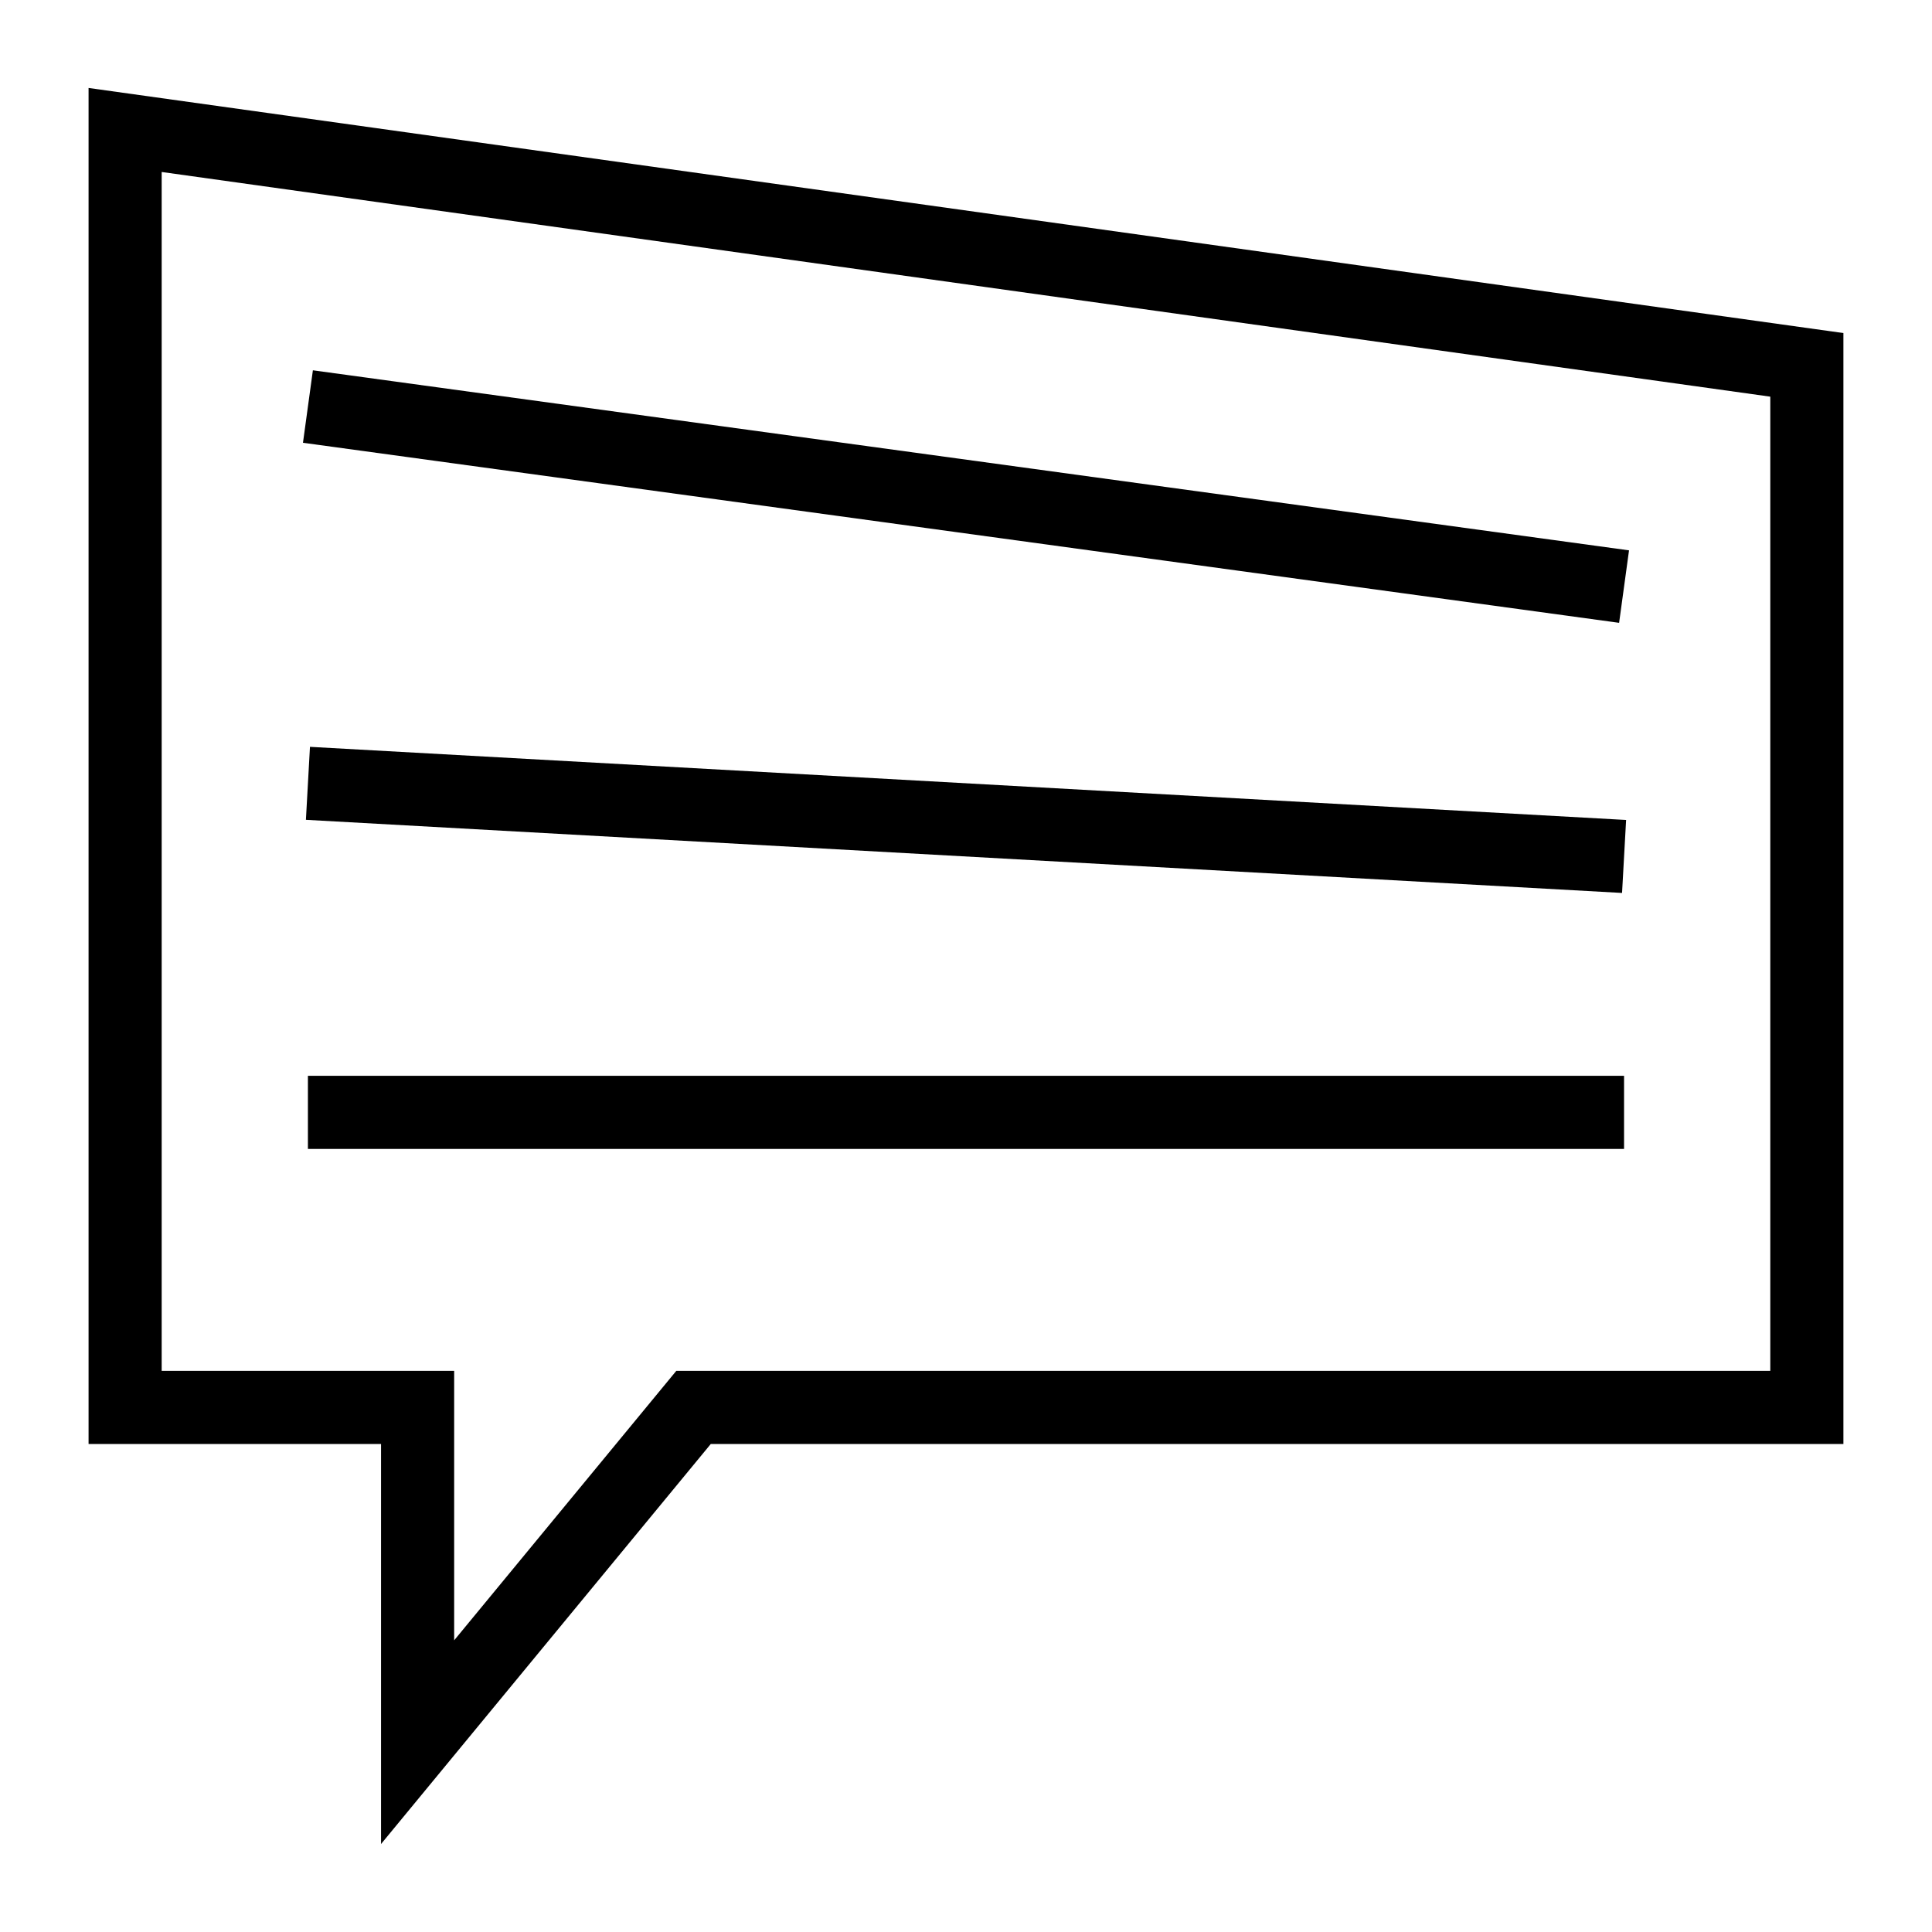 <?xml version="1.0" encoding="UTF-8"?>
<!-- Uploaded to: SVG Repo, www.svgrepo.com, Generator: SVG Repo Mixer Tools -->
<svg fill="#000000" width="800px" height="800px" version="1.1" viewBox="144 144 512 512" xmlns="http://www.w3.org/2000/svg">
 <g>
  <path d="m244.98 632.68v-106.01h-77.508v-359.36l465.05 64.953v294.41h-300.16zm-58.133-125.39h77.508v71.414l58.871-71.414h289.92v-258.17l-426.3-59.543z"/>
  <path d="m224.29 261.34 2.629-19.207 348.79 47.715-2.629 19.207z"/>
  <path d="m225.6 429.1h348.79v19.379h-348.79z"/>
  <path d="m225.07 361.26 1.074-19.34 348.79 19.379-1.074 19.34z"/>
 </g>
</svg>